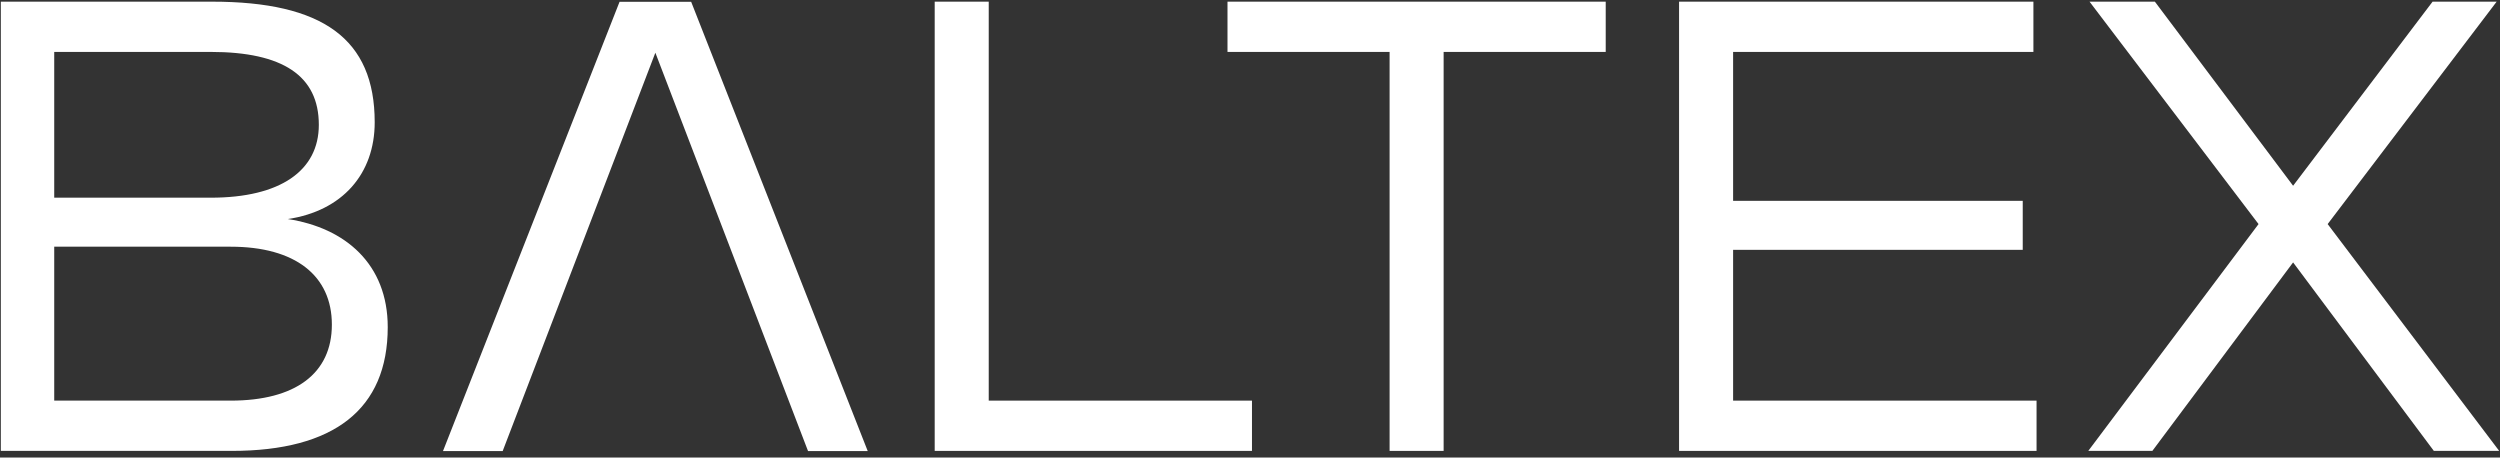 <svg viewBox="0 0 754 138" fill="none" xmlns="http://www.w3.org/2000/svg">
<rect x="0" y="0" width="754" height="138" fill="#333333" stroke="none"/>
<path d="M629.826 135.988L681.177 67.582L630.205 0.502H649.912L691.599 56.023L733.665 0.502H752.993L702.021 67.582L753.751 135.988H734.044L691.599 79.141L649.154 135.988H629.826Z" fill="white"/>
<path d="M506.409 135.988V0.502H613.277V15.661H522.705V60.571H610.055V75.351H522.705V120.829H614.224V135.988H506.409Z" fill="white"/>
<path d="M419.101 135.989V15.661H370.213V0.502H484.284V15.661H435.397V135.989H419.101Z" fill="white"/>
<path d="M281.904 135.988V0.502H298.2V120.829H377.595V135.988H281.904Z" fill="white"/>
<path d="M208.457 0.551L261.704 136.038H243.702L197.656 15.9L151.609 136.038H133.608L186.855 0.551L208.457 0.551Z" fill="white"/>
<path d="M16.353 120.829H69.572C89.044 120.829 100.091 112.681 100.091 97.901C100.091 83.12 89.044 74.404 69.572 74.404H16.353V120.829ZM16.353 59.623H63.581C84.551 59.623 96.159 51.475 96.159 37.642C96.159 22.862 85.3 15.661 63.581 15.661H16.353V59.623ZM0.251 135.989V0.502H63.956C97.283 0.502 113.01 11.682 113.01 36.884C113.01 52.423 103.274 63.603 86.798 66.066C104.21 68.719 116.942 79.71 116.942 98.659C116.942 123.482 100.653 135.989 69.947 135.989H0.251Z" fill="white"/>
</svg>
